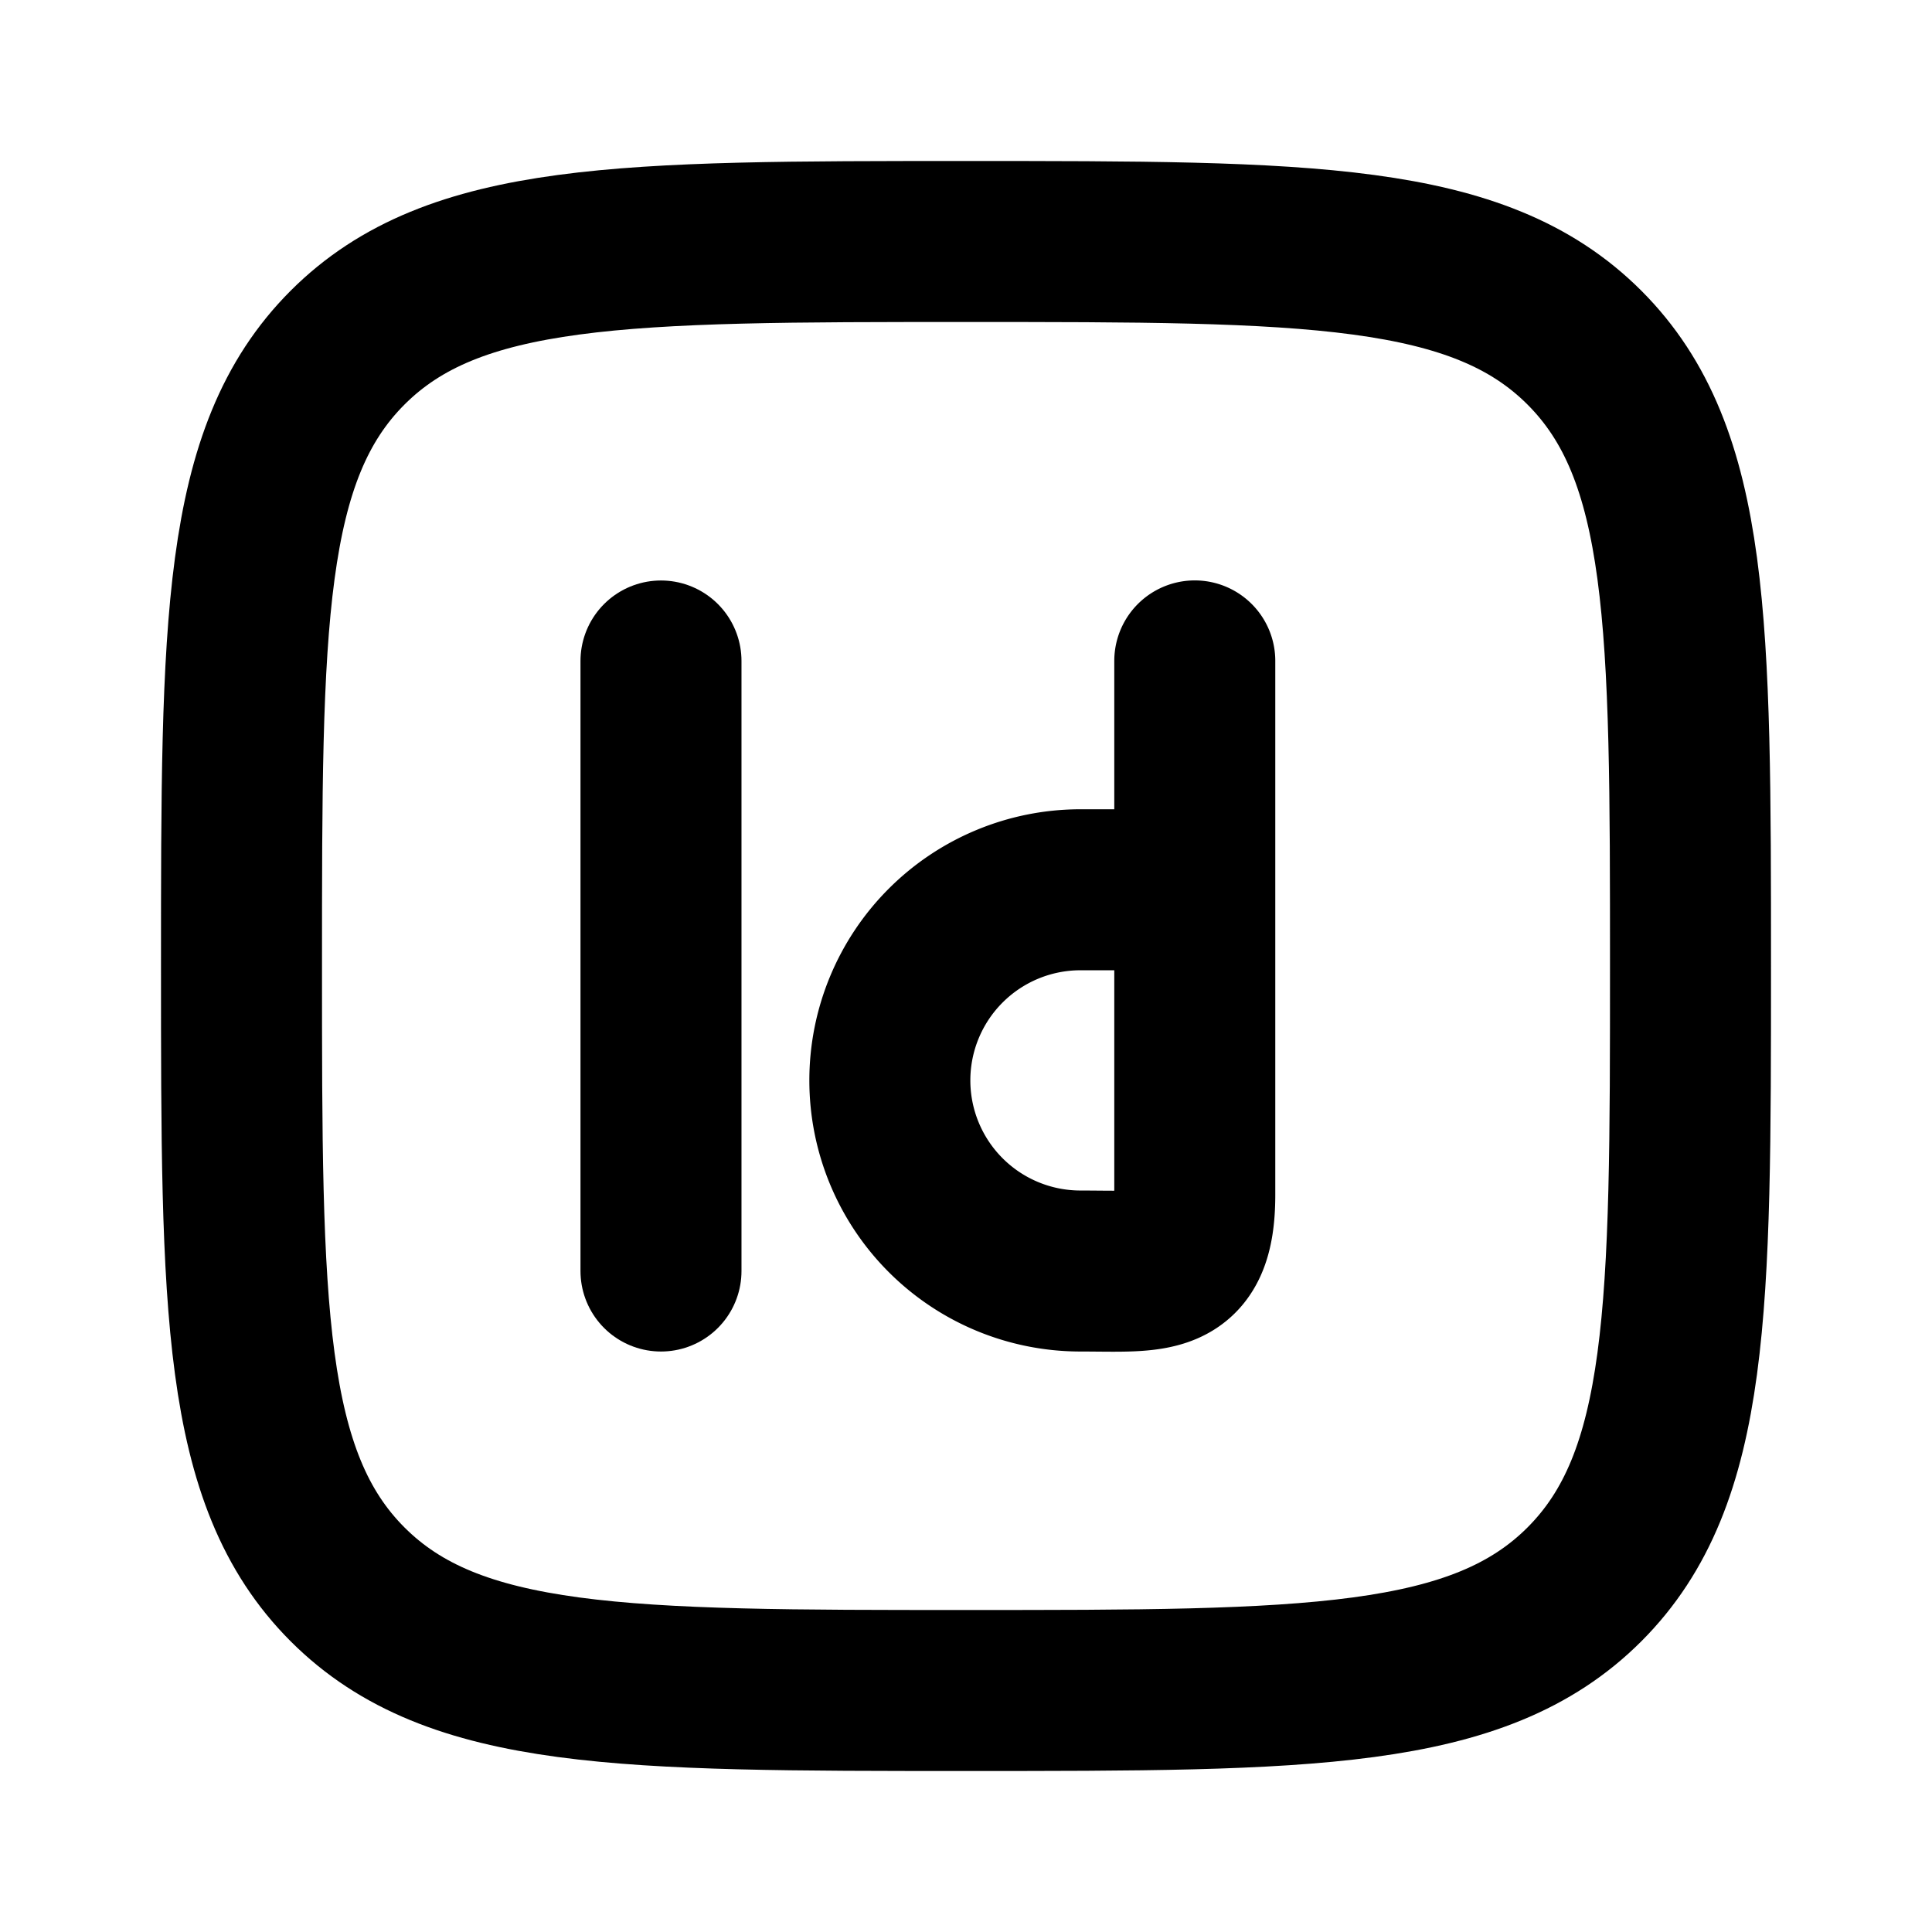 <!--
tags: [layout, publishing, print, design, editorial, magazine, brochure, document, graphics, creative]
category: Brand
unicode: "ff28"
version: "3.8"
-->
<svg
  xmlns="http://www.w3.org/2000/svg"
  width="24"
  height="24"
  viewBox="0 0 24 24"
  fill="none"
  stroke="currentColor"
  stroke-width="2"
  stroke-linecap="round"
  stroke-linejoin="round"
>
  <path d="M3 12c0 -4.243 0 -6.364 1.318 -7.682s3.44 -1.318 7.682 -1.318s6.364 0 7.682 1.318s1.318 3.44 1.318 7.682s0 6.364 -1.318 7.682s-3.44 1.318 -7.682 1.318s-6.364 0 -7.682 -1.318s-1.318 -3.44 -1.318 -7.682" />
  <path d="M14.842 11.053v3.79c0 1.044 -.49 .946 -1.42 .946a2.368 2.368 0 0 1 0 -4.736zm0 0v-2.843" />
  <path d="M8.211 8.211v7.578" />
</svg>
